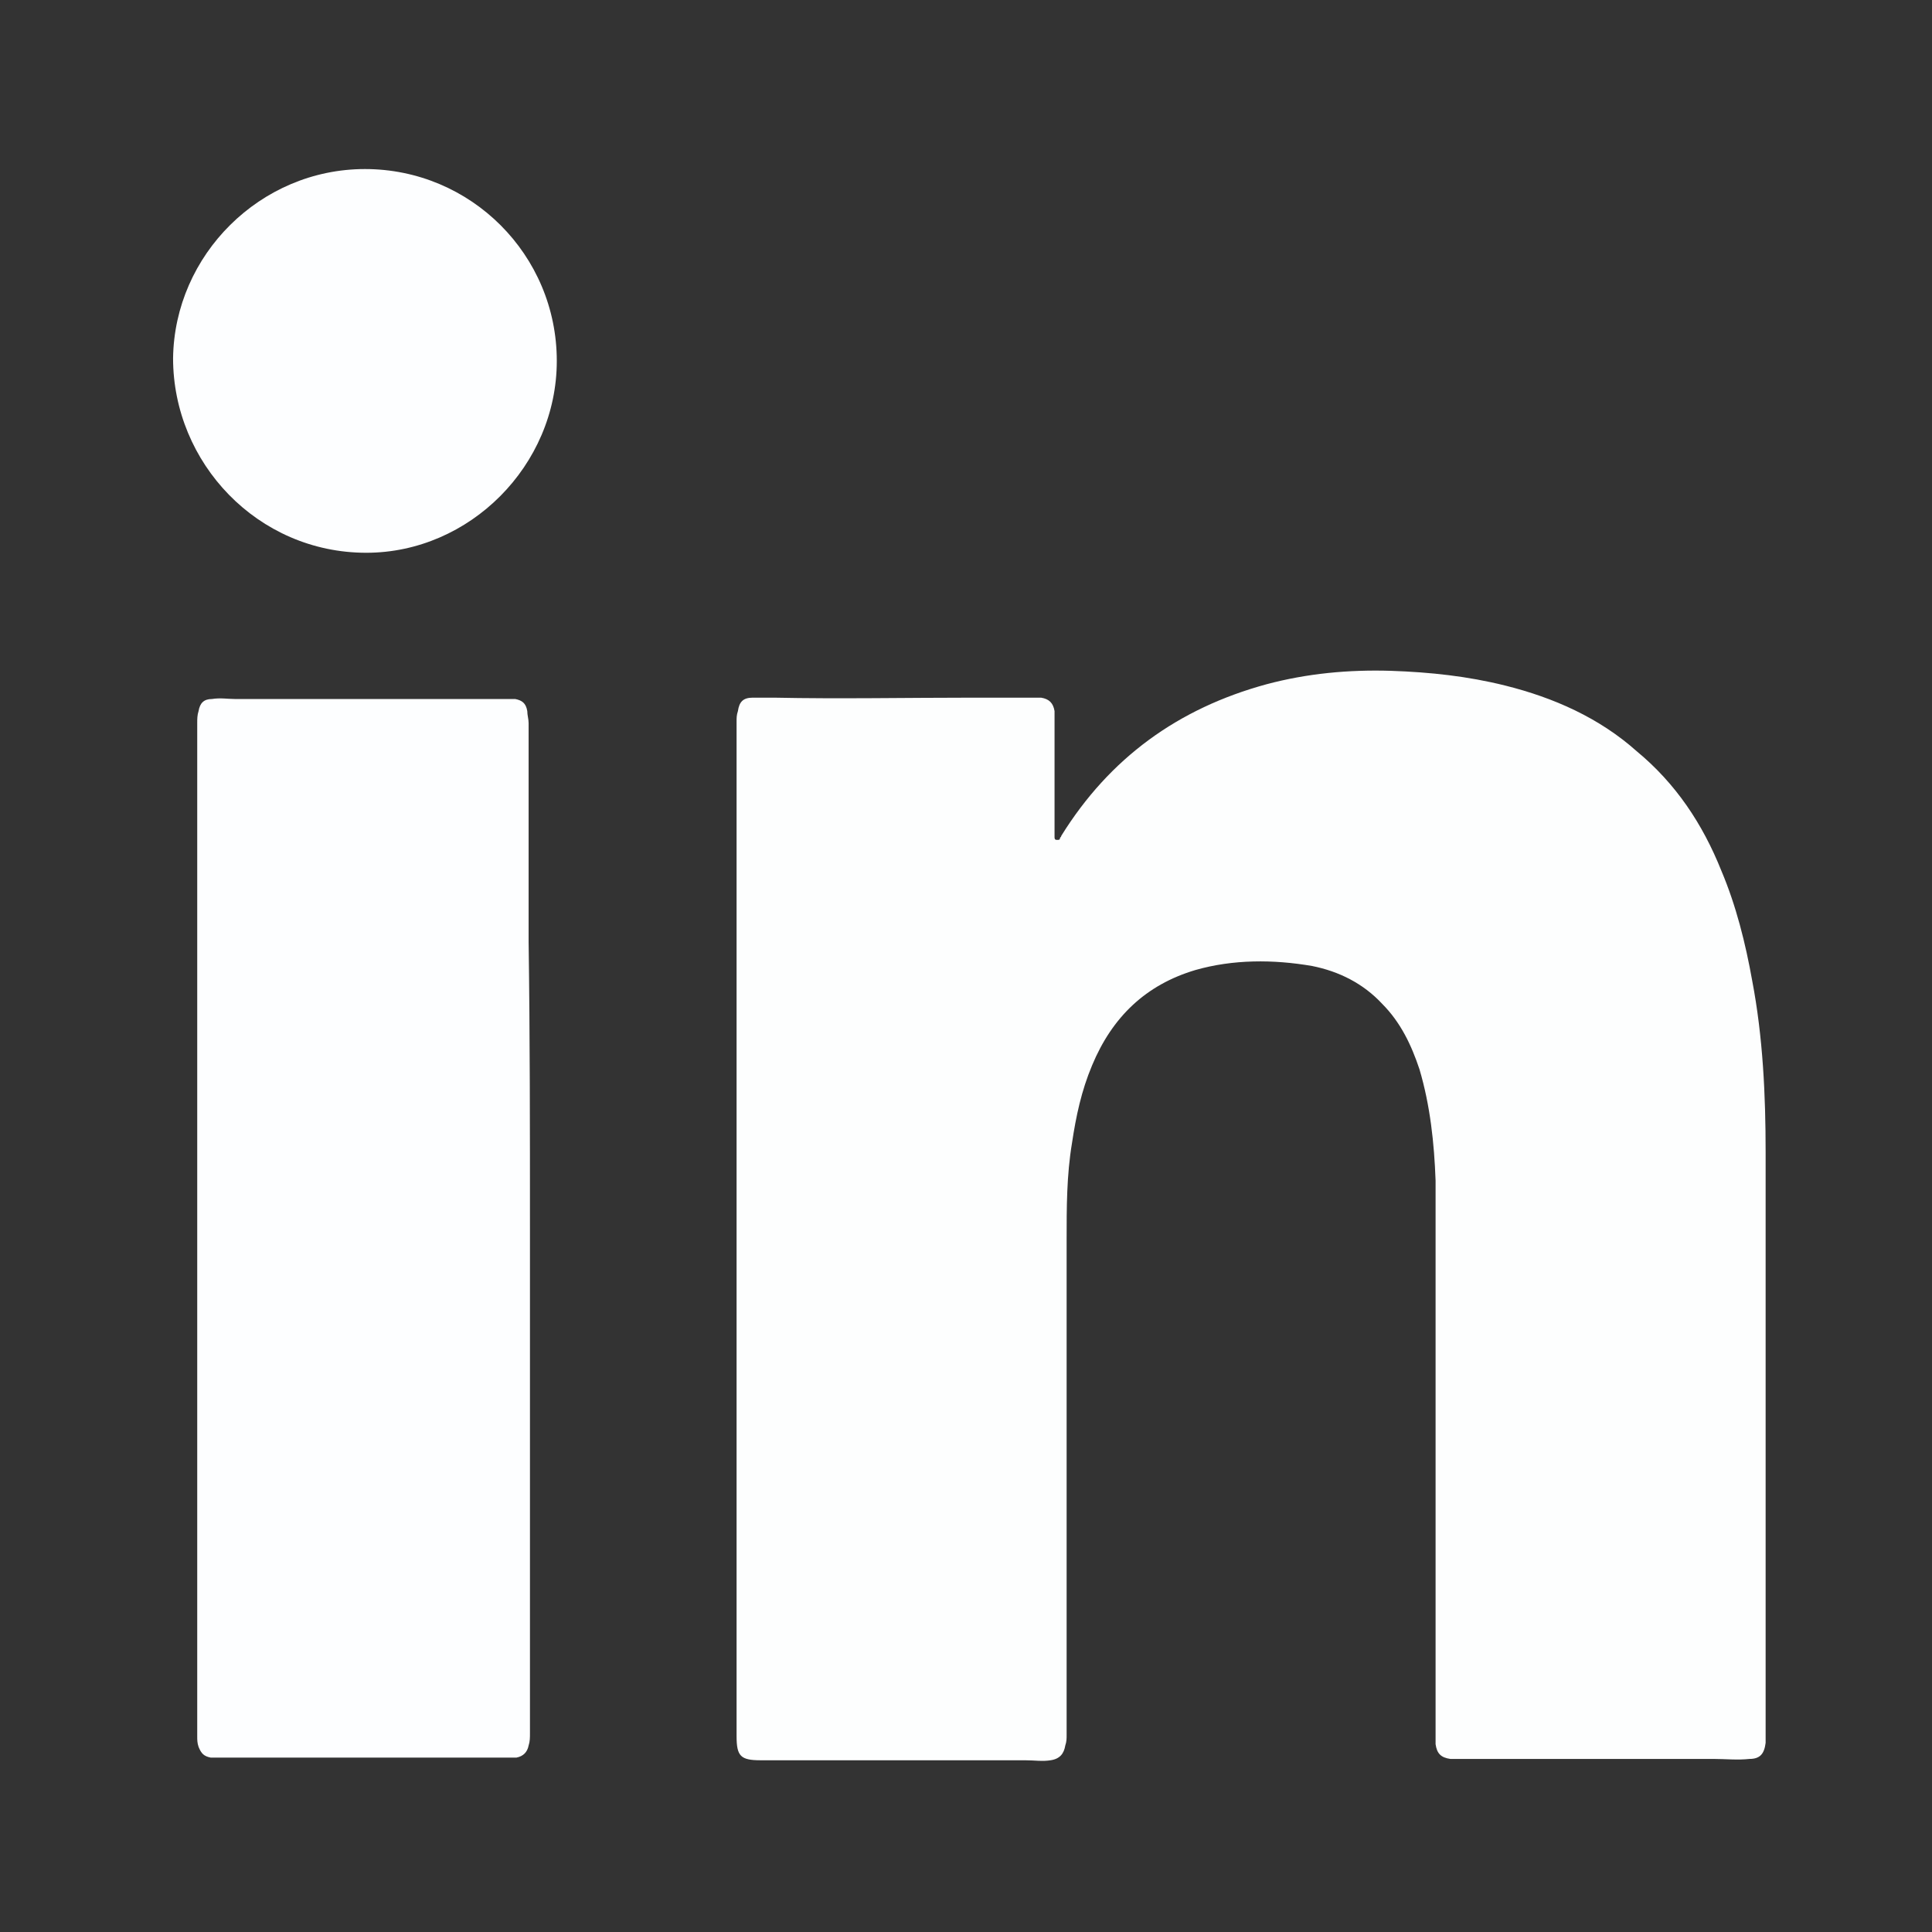<?xml version="1.0" encoding="utf-8"?>
<!-- Generator: Adobe Illustrator 19.1.0, SVG Export Plug-In . SVG Version: 6.00 Build 0)  -->
<svg version="1.1" id="Layer_1" xmlns="http://www.w3.org/2000/svg" xmlns:xlink="http://www.w3.org/1999/xlink" x="0px" y="0px"
	 viewBox="0 0 144 144" style="enable-background:new 0 0 144 144;" xml:space="preserve">
<rect x="0" y="0" width="144" height="144" fill="#333333" stroke="none"/>
<style type="text/css">
	.st0{fill:#FDFEFE;}
	.st1{fill:#FDFEFF;}
</style>
<g id="jbeBpD.tif">
	<g>
		<g>
			<path class="st0" d="M54.9,91.4c0-5.8,0-11.7,0-17.5c0-3.9,0-7.8,0-11.7c0-2.8,0-5.6,0-8.4c0-0.3,0-0.5,0.1-0.8
				c0.1-0.7,0.4-1,1.1-1c0.5,0,1.1,0,1.6,0c4.9,0.1,9.9,0,14.8,0c1.5,0,3,0,4.5,0c0.2,0,0.4,0,0.6,0c0.6,0.1,0.9,0.4,1,1
				c0,0.1,0,0.3,0,0.4c0,2.9,0,5.8,0,8.7c0,0.1,0,0.2,0,0.3c0,0.2,0.1,0.2,0.2,0.2c0.1,0,0.2,0,0.2-0.1c0-0.1,0.1-0.1,0.1-0.2
				c3.6-5.8,8.7-9.5,15.3-11.3c3-0.8,6.1-1.1,9.3-1c2.9,0.1,5.7,0.4,8.5,1.1c3.6,0.9,7,2.4,9.8,4.9c2.9,2.4,4.9,5.4,6.3,8.9
				c1.1,2.6,1.8,5.4,2.3,8.2c0.8,4.2,1,8.5,1,12.8c0,8.4,0,16.7,0,25.1c0,5.8,0,11.6,0,17.5c0,0.5,0,0.9,0,1.4
				c-0.1,0.8-0.4,1.2-1.2,1.2c-0.9,0.1-1.8,0-2.7,0c-5.9,0-11.9,0-17.8,0c-0.4,0-0.9,0-1.3,0c-0.2,0-0.4,0-0.5,0
				c-0.7-0.1-1-0.4-1.1-1.1c0-0.3,0-0.5,0-0.8c0-11.5,0-23.1,0-34.6c0-2.2,0-4.4,0-6.6c-0.1-2.8-0.4-5.6-1.2-8.3
				c-0.6-1.8-1.4-3.5-2.8-4.9c-1.4-1.5-3.2-2.4-5.2-2.8c-2.9-0.5-5.9-0.5-8.7,0.3c-3.7,1.1-6.2,3.5-7.7,7.1
				c-0.8,1.9-1.2,3.8-1.5,5.8c-0.4,2.4-0.4,4.8-0.4,7.2c0,8.3,0,16.6,0,24.9c0,3.1,0,6.1,0,9.2c0,0.9,0,1.9,0,2.8
				c0,0.3,0,0.5-0.1,0.8c-0.1,0.6-0.4,1-1.1,1.1c-0.6,0.1-1.2,0-1.9,0c-2.1,0-4.2,0-6.3,0c-3.9,0-7.8,0-11.8,0c-0.5,0-1.1,0-1.6,0
				c-1.5,0-1.8-0.3-1.8-1.8c0-2.7,0-5.3,0-8c0-3.2,0-6.5,0-9.7C54.9,104.8,54.9,98.1,54.9,91.4C54.9,91.4,54.9,91.4,54.9,91.4z"/>
			<path class="st1" d="M39.5,91.4c0,6.7,0,13.3,0,20c0,4,0,8.1,0,12.1c0,1.9,0,3.8,0,5.7c0,0.3,0,0.6-0.1,0.9
				c-0.1,0.5-0.4,0.8-0.9,0.9c-0.3,0-0.5,0-0.8,0c-4.1,0-8.3,0-12.4,0c-2.9,0-5.9,0-8.8,0c-0.3,0-0.5,0-0.8,0
				c-0.5-0.1-0.7-0.3-0.9-0.8c-0.1-0.3-0.1-0.5-0.1-0.8c0-3,0-6,0-9c0-19.2,0-38.4,0-57.5c0-3,0-6,0-9c0-0.3,0-0.6,0.1-0.9
				c0.1-0.6,0.4-0.9,1-0.9c0.6-0.1,1.2,0,1.7,0c2.4,0,4.8,0,7.2,0c3.9,0,7.7,0,11.6,0c0.5,0,1,0,1.5,0c0.2,0,0.4,0,0.6,0
				c0.5,0.1,0.8,0.3,0.9,0.9c0,0.3,0.1,0.6,0.1,0.9c0,5.4,0,10.9,0,16.3C39.5,77.2,39.5,84.3,39.5,91.4
				C39.5,91.4,39.5,91.4,39.5,91.4z"/>
			<path class="st1" d="M27.2,12.6c7.9,0,14.3,6.4,14.3,14.3c0,7.8-6.5,14.3-14.2,14.3c-8.1,0-14.4-6.7-14.4-14.5
				C13,19,19.4,12.6,27.2,12.6z"/>
		</g>
	</g>
</g>
</svg>
